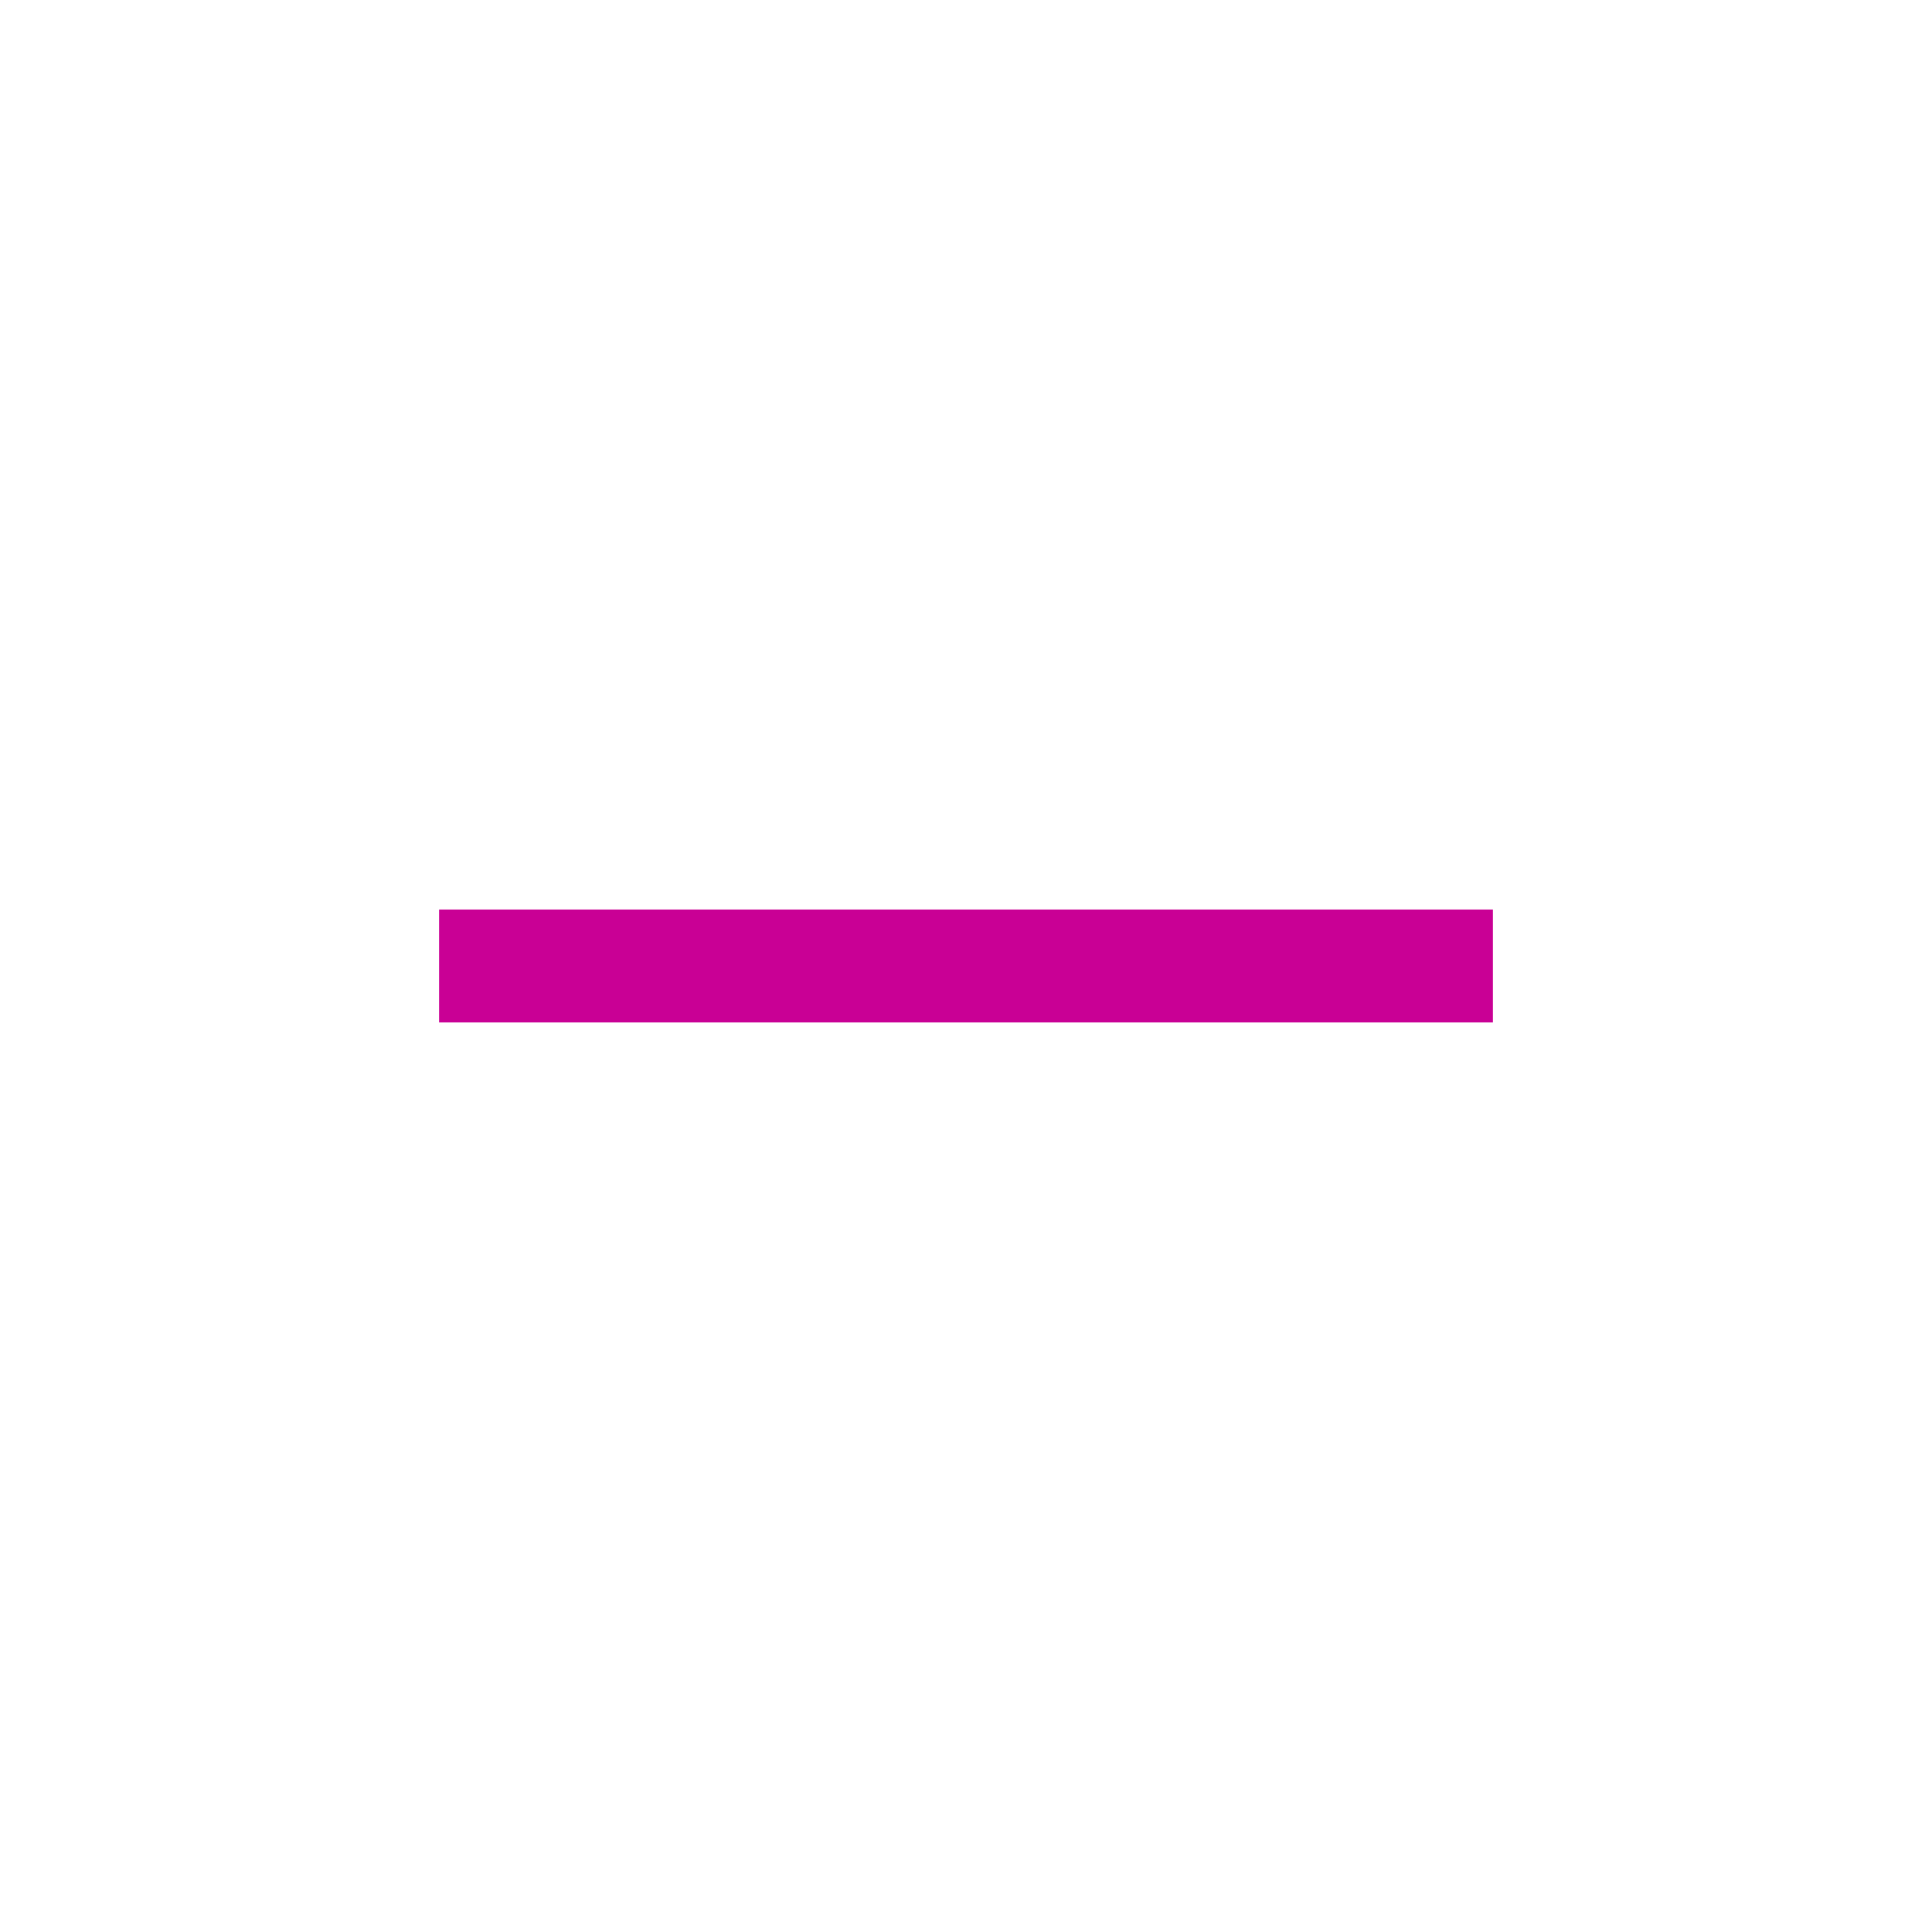 <svg width="44" height="44" viewBox="0 0 44 44" fill="none" xmlns="http://www.w3.org/2000/svg">
<g id="Frame 31">
<g id="add">
<mask id="mask0_1603_2771" style="mask-type:alpha" maskUnits="userSpaceOnUse" x="0" y="0" width="44" height="44">
<rect id="Bounding box" width="44" height="44" fill="#D9D9D9"/>
</mask>
<g mask="url(#mask0_1603_2771)">
<path id="add_2" d="M20.714 23.285H10V20.714H20.714L23.286 20.714L34 20.714V23.285H23.286H20.714Z" fill="#C90095"/>
</g>
</g>
</g>
</svg>

